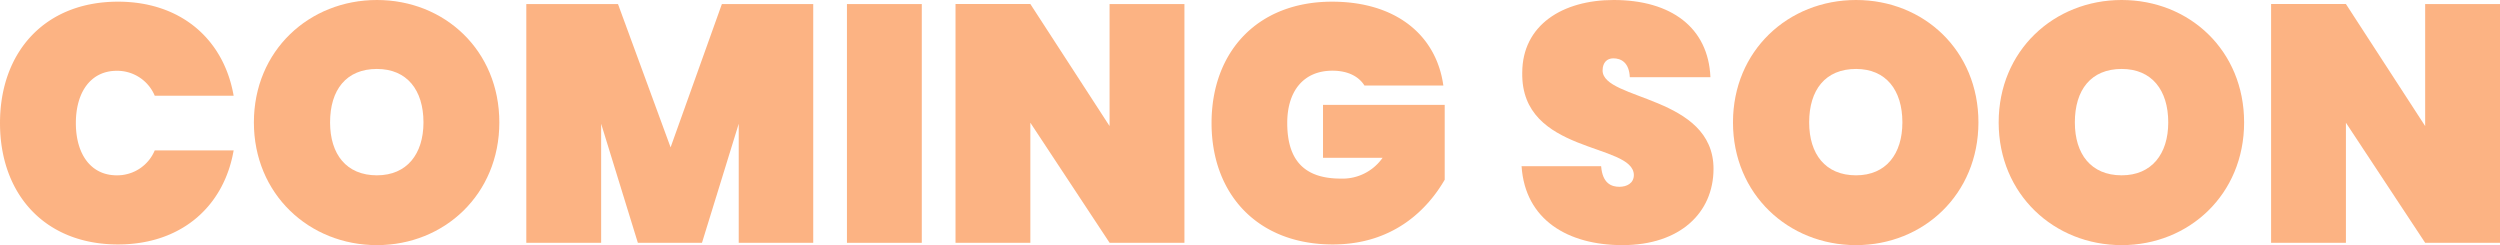 <svg xmlns="http://www.w3.org/2000/svg" viewBox="0 0 701.58 68.79"><defs><style>.cls-1{opacity:0.57;}.cls-2{fill:#fa7925;}</style></defs><g id="Layer_2" data-name="Layer 2"><g id="Layer_1-2" data-name="Layer 1"><g class="cls-1"><path class="cls-2" d="M33.12.47c17.69,0,29.71,10.6,32.45,26.4H43.43a11.41,11.41,0,0,0-10.69-7c-7.1,0-11.45,5.77-11.45,14.67S25.64,49.2,32.74,49.2a11.4,11.4,0,0,0,10.69-7H65.57C62.83,58,50.81,68.6,33.12,68.6,12.58,68.6,0,54.5,0,34.54S12.58.47,33.12.47Z"/><path class="cls-2" d="M105.78,68.79c-19,0-34.53-14.29-34.53-34.44S86.76,0,105.78,0s34.35,14.19,34.35,34.35S124.71,68.79,105.78,68.79Zm0-19.59c8.42,0,13.06-6,13.06-14.85,0-9.09-4.64-15-13.06-15-8.61,0-13.15,5.86-13.15,15C92.63,43.24,97.17,49.2,105.78,49.2Z"/><path class="cls-2" d="M147.7,1.14h25.73l14.76,40.21L202.58,1.14h25.64v67H207.31V34.73L197,68.13H179L168.7,34.73v33.4h-21Z"/><path class="cls-2" d="M237.68,1.14h21v67h-21Z"/><path class="cls-2" d="M332.39,1.14v67h-21L289.15,34.44V68.13h-21v-67h21l22.23,34.25V1.14Z"/><path class="cls-2" d="M405.05,24H382.91c-1.61-2.55-4.63-4.16-9-4.16-8.13,0-12.67,5.77-12.67,14.67,0,10.4,4.73,15.61,15,15.61A13.72,13.72,0,0,0,388,44.28H371.28V29.43h34.15v21c-4.63,8-14.1,18.17-31.41,18.17C352.92,68.6,340,54.5,340,34.54S352.82.47,373.83.47C391.62.47,403.07,9.75,405.05,24Z"/><path class="cls-2" d="M455.3,68.79C440,68.79,428,61.69,427,46.65h22.33c.38,4.92,3,5.77,5.11,5.77s4.07-1,4.07-3.31c-.09-9.09-31.7-5.77-31.32-28.67C427.19,7,438.55,0,452.84,0,469,0,479.42,7.76,480,21.67H457.38c-.19-4.07-2.37-5.3-4.64-5.3-1.7,0-3,1.13-3,3.41,0,8.42,31.13,7,31.13,27.62C480.84,59.71,471.48,68.79,455.3,68.79Z"/><path class="cls-2" d="M520.87,68.79c-19,0-34.54-14.29-34.54-34.44S501.85,0,520.87,0s34.34,14.19,34.34,34.35S539.79,68.79,520.87,68.79Zm0-19.59c8.42,0,13-6,13-14.85,0-9.09-4.63-15-13-15-8.61,0-13.16,5.86-13.16,15C507.71,43.24,512.26,49.2,520.87,49.2Z"/><path class="cls-2" d="M595.42,68.79c-19,0-34.53-14.29-34.53-34.44S576.4,0,595.42,0s34.35,14.19,34.35,34.35S614.35,68.79,595.42,68.79Zm0-19.59c8.42,0,13.06-6,13.06-14.85,0-9.09-4.64-15-13.06-15-8.61,0-13.15,5.86-13.15,15C582.27,43.24,586.81,49.2,595.42,49.2Z"/><path class="cls-2" d="M701.58,1.14v67h-21L658.34,34.44V68.13h-21v-67h21l22.24,34.25V1.14Z"/></g></g></g></svg>